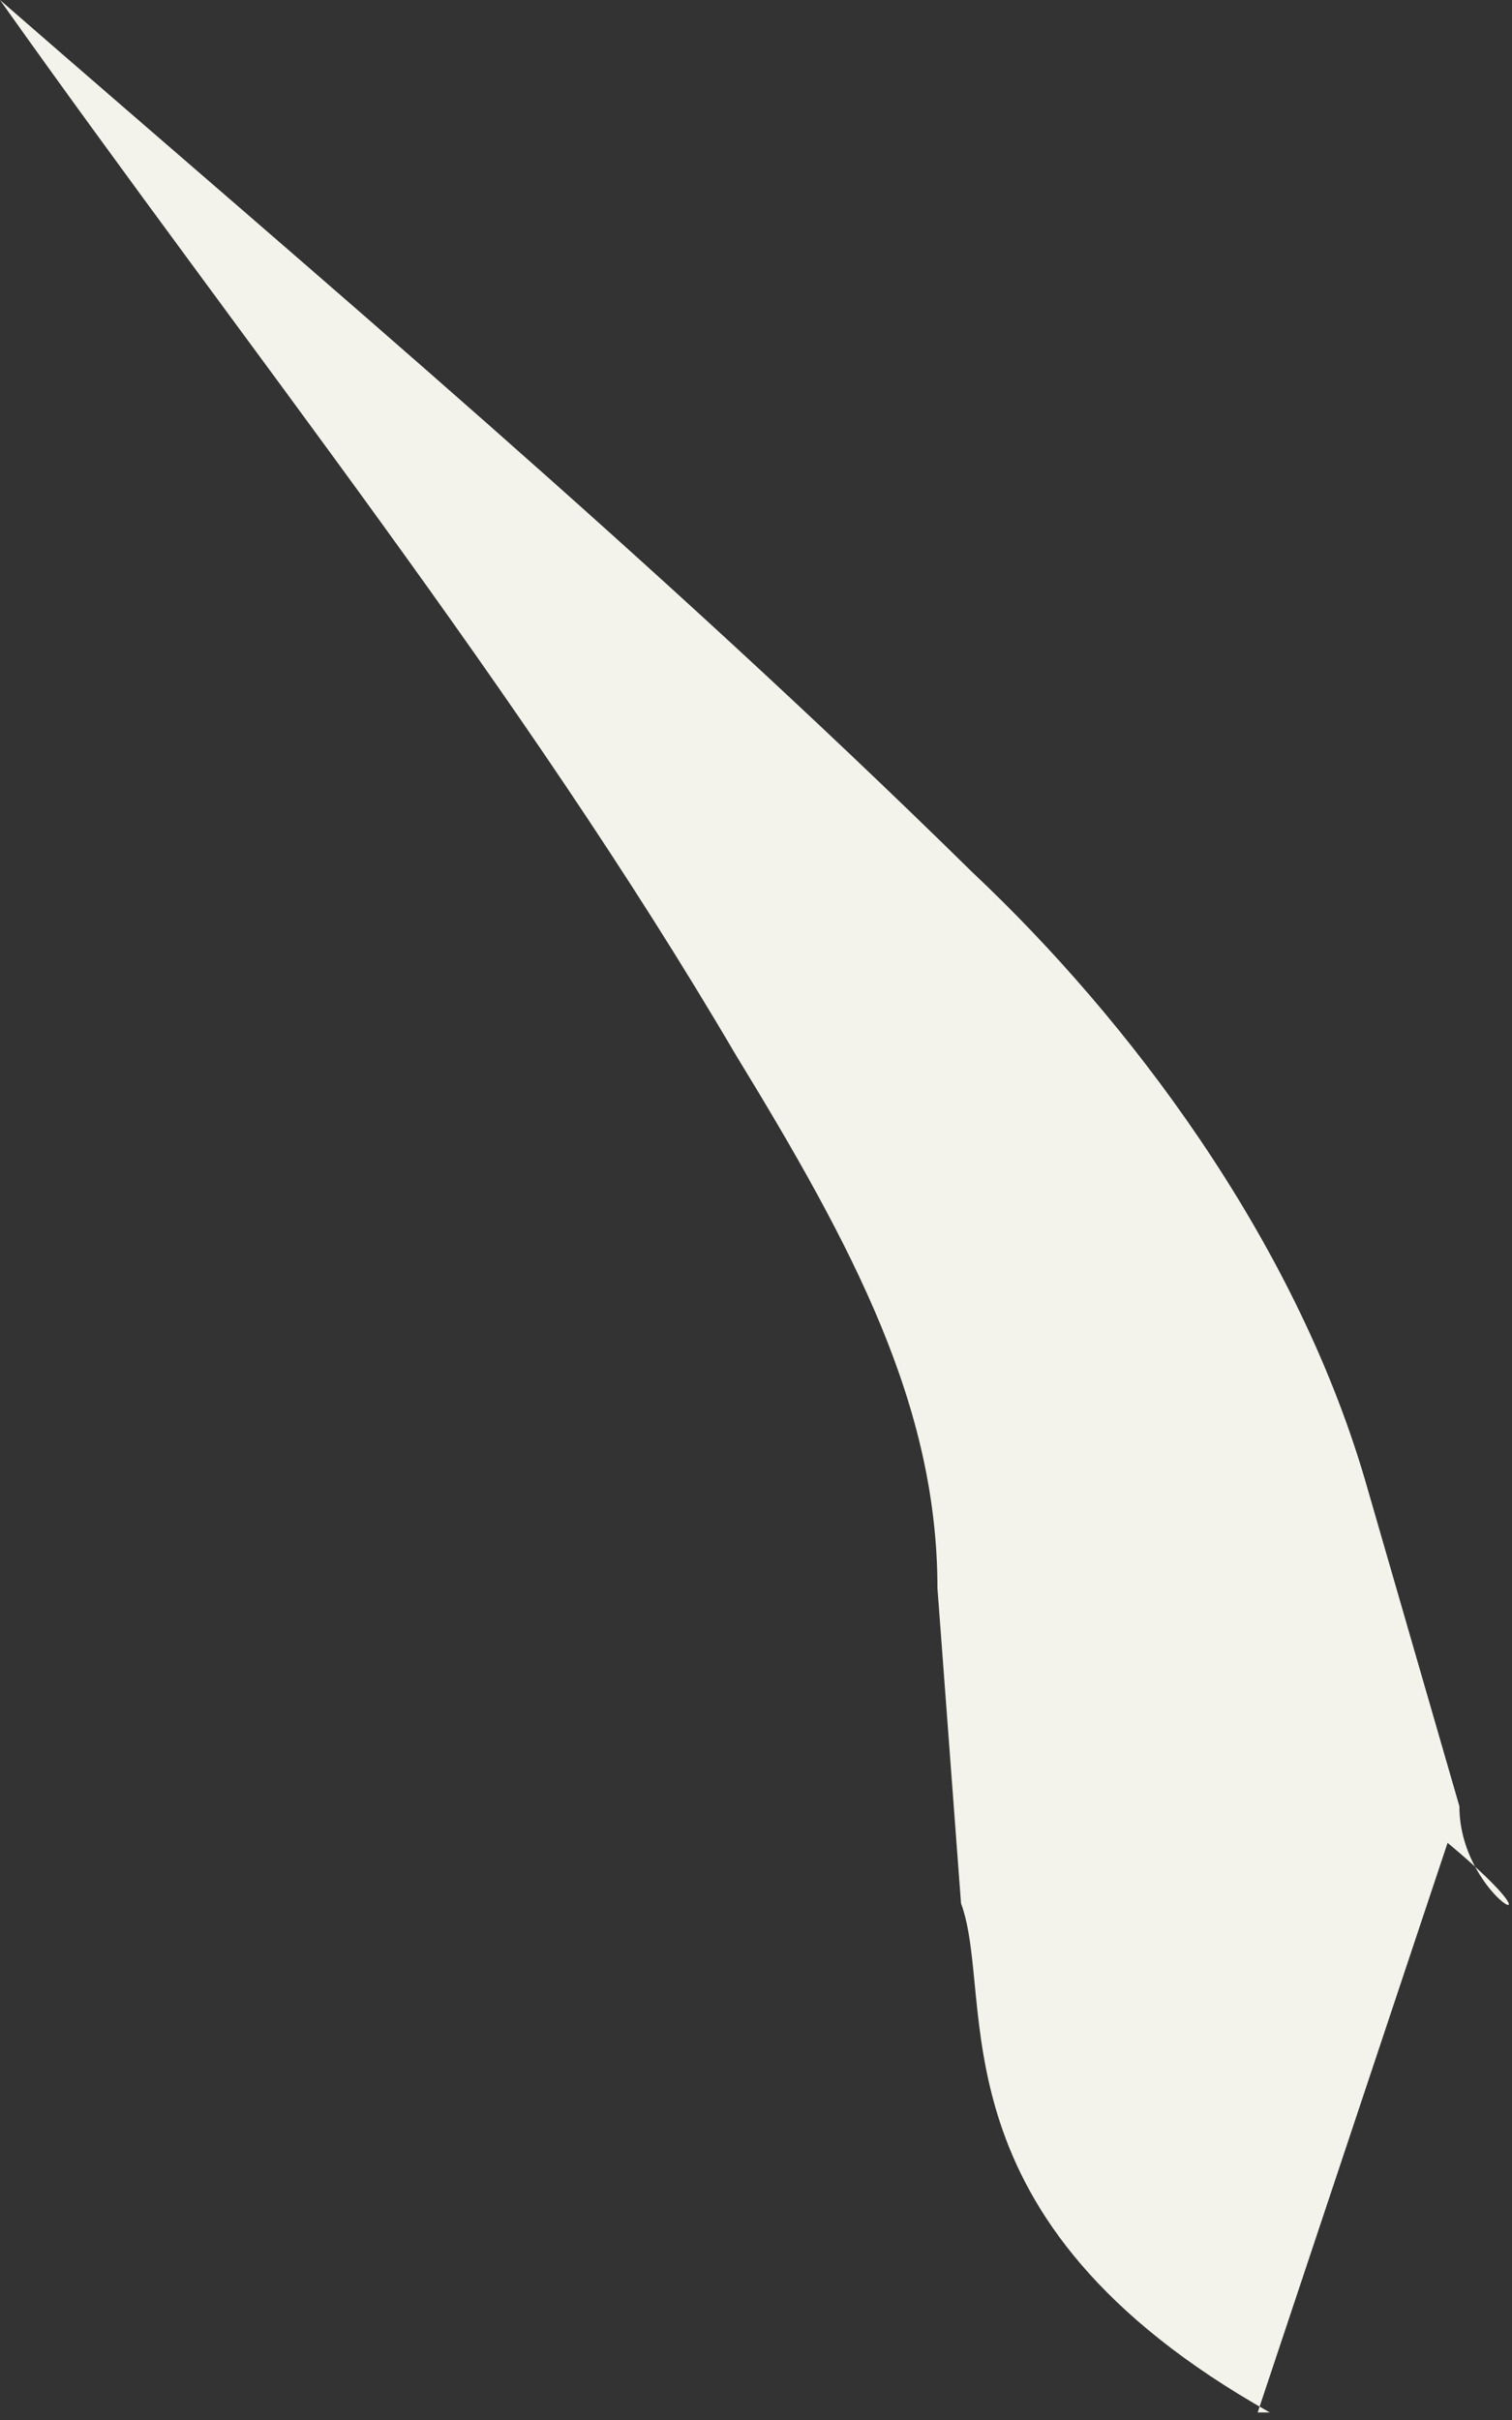 <?xml version="1.0" encoding="utf-8"?>
<svg xmlns="http://www.w3.org/2000/svg" fill="none" height="100%" overflow="visible" preserveAspectRatio="none" style="display: block;" viewBox="0 0 5 8" width="100%">
<rect x="0" y="0" width="5" height="8" fill="#333333" stroke="none"/>
<path d="M4.199 7.975C3.061 7.334 3.296 6.613 3.178 6.292L3.1 5.25C3.1 4.649 2.825 4.128 2.433 3.487C1.727 2.284 0.824 1.162 0 0C1.059 0.922 2.158 1.844 3.218 2.886C3.728 3.366 4.277 4.088 4.513 4.889L4.826 5.971C4.826 6.292 5.219 6.452 4.787 6.092L4.159 7.975H4.199Z" fill="#F3F3EC" id="Vector"/>
</svg>